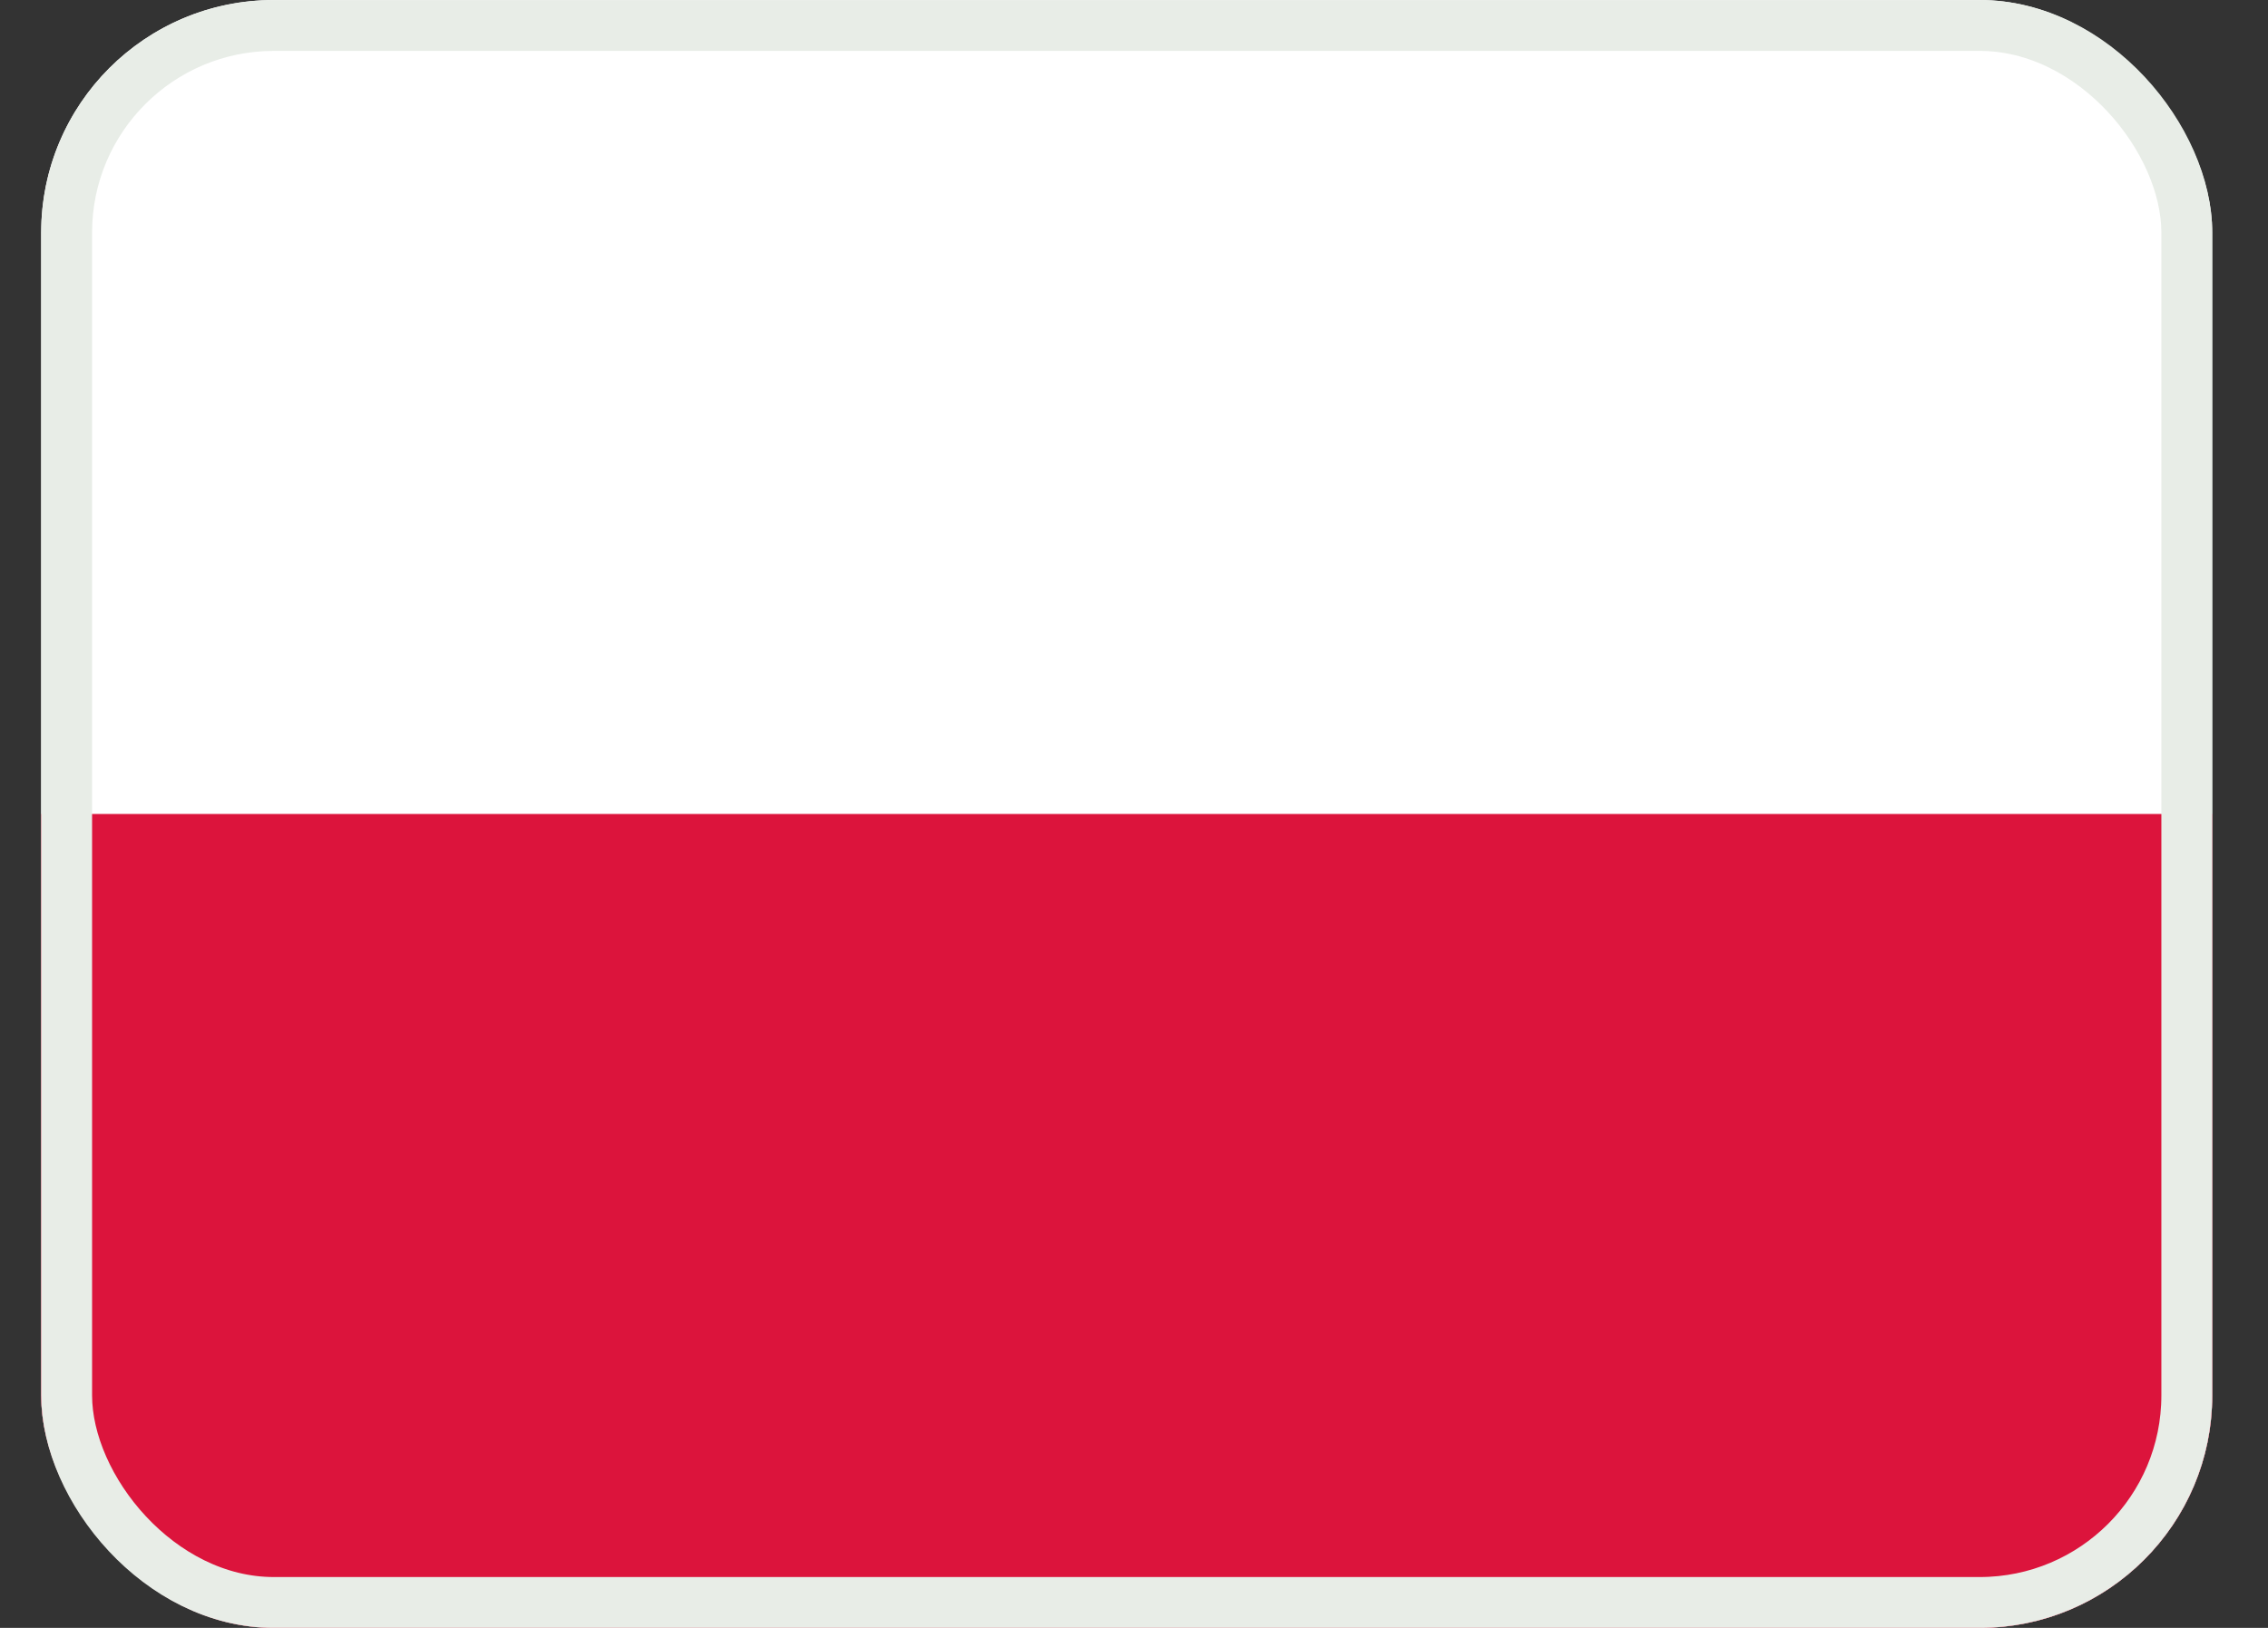 <svg width="39" height="28" viewBox="0 0 39 28" fill="none" xmlns="http://www.w3.org/2000/svg">
<rect x="0" y="0" width="39" height="28" fill="#333333" stroke="none"/>
<g clip-path="url(#clip0_6571_2016)">
<path fill-rule="evenodd" clip-rule="evenodd" d="M38.04 28H0.707V0H38.04V28Z" fill="white"/>
<path fill-rule="evenodd" clip-rule="evenodd" d="M38.04 28H0.707V14H38.04V28Z" fill="#DC143C"/>
</g>
<rect x="1.146" y="0.438" width="36.458" height="27.125" rx="3.562" stroke="#E8EDE7" stroke-width="0.875"/>
<defs>
<clipPath id="clip0_6571_2016">
<rect x="0.708" width="37.333" height="28" rx="4" fill="white"/>
</clipPath>
</defs>
</svg>

